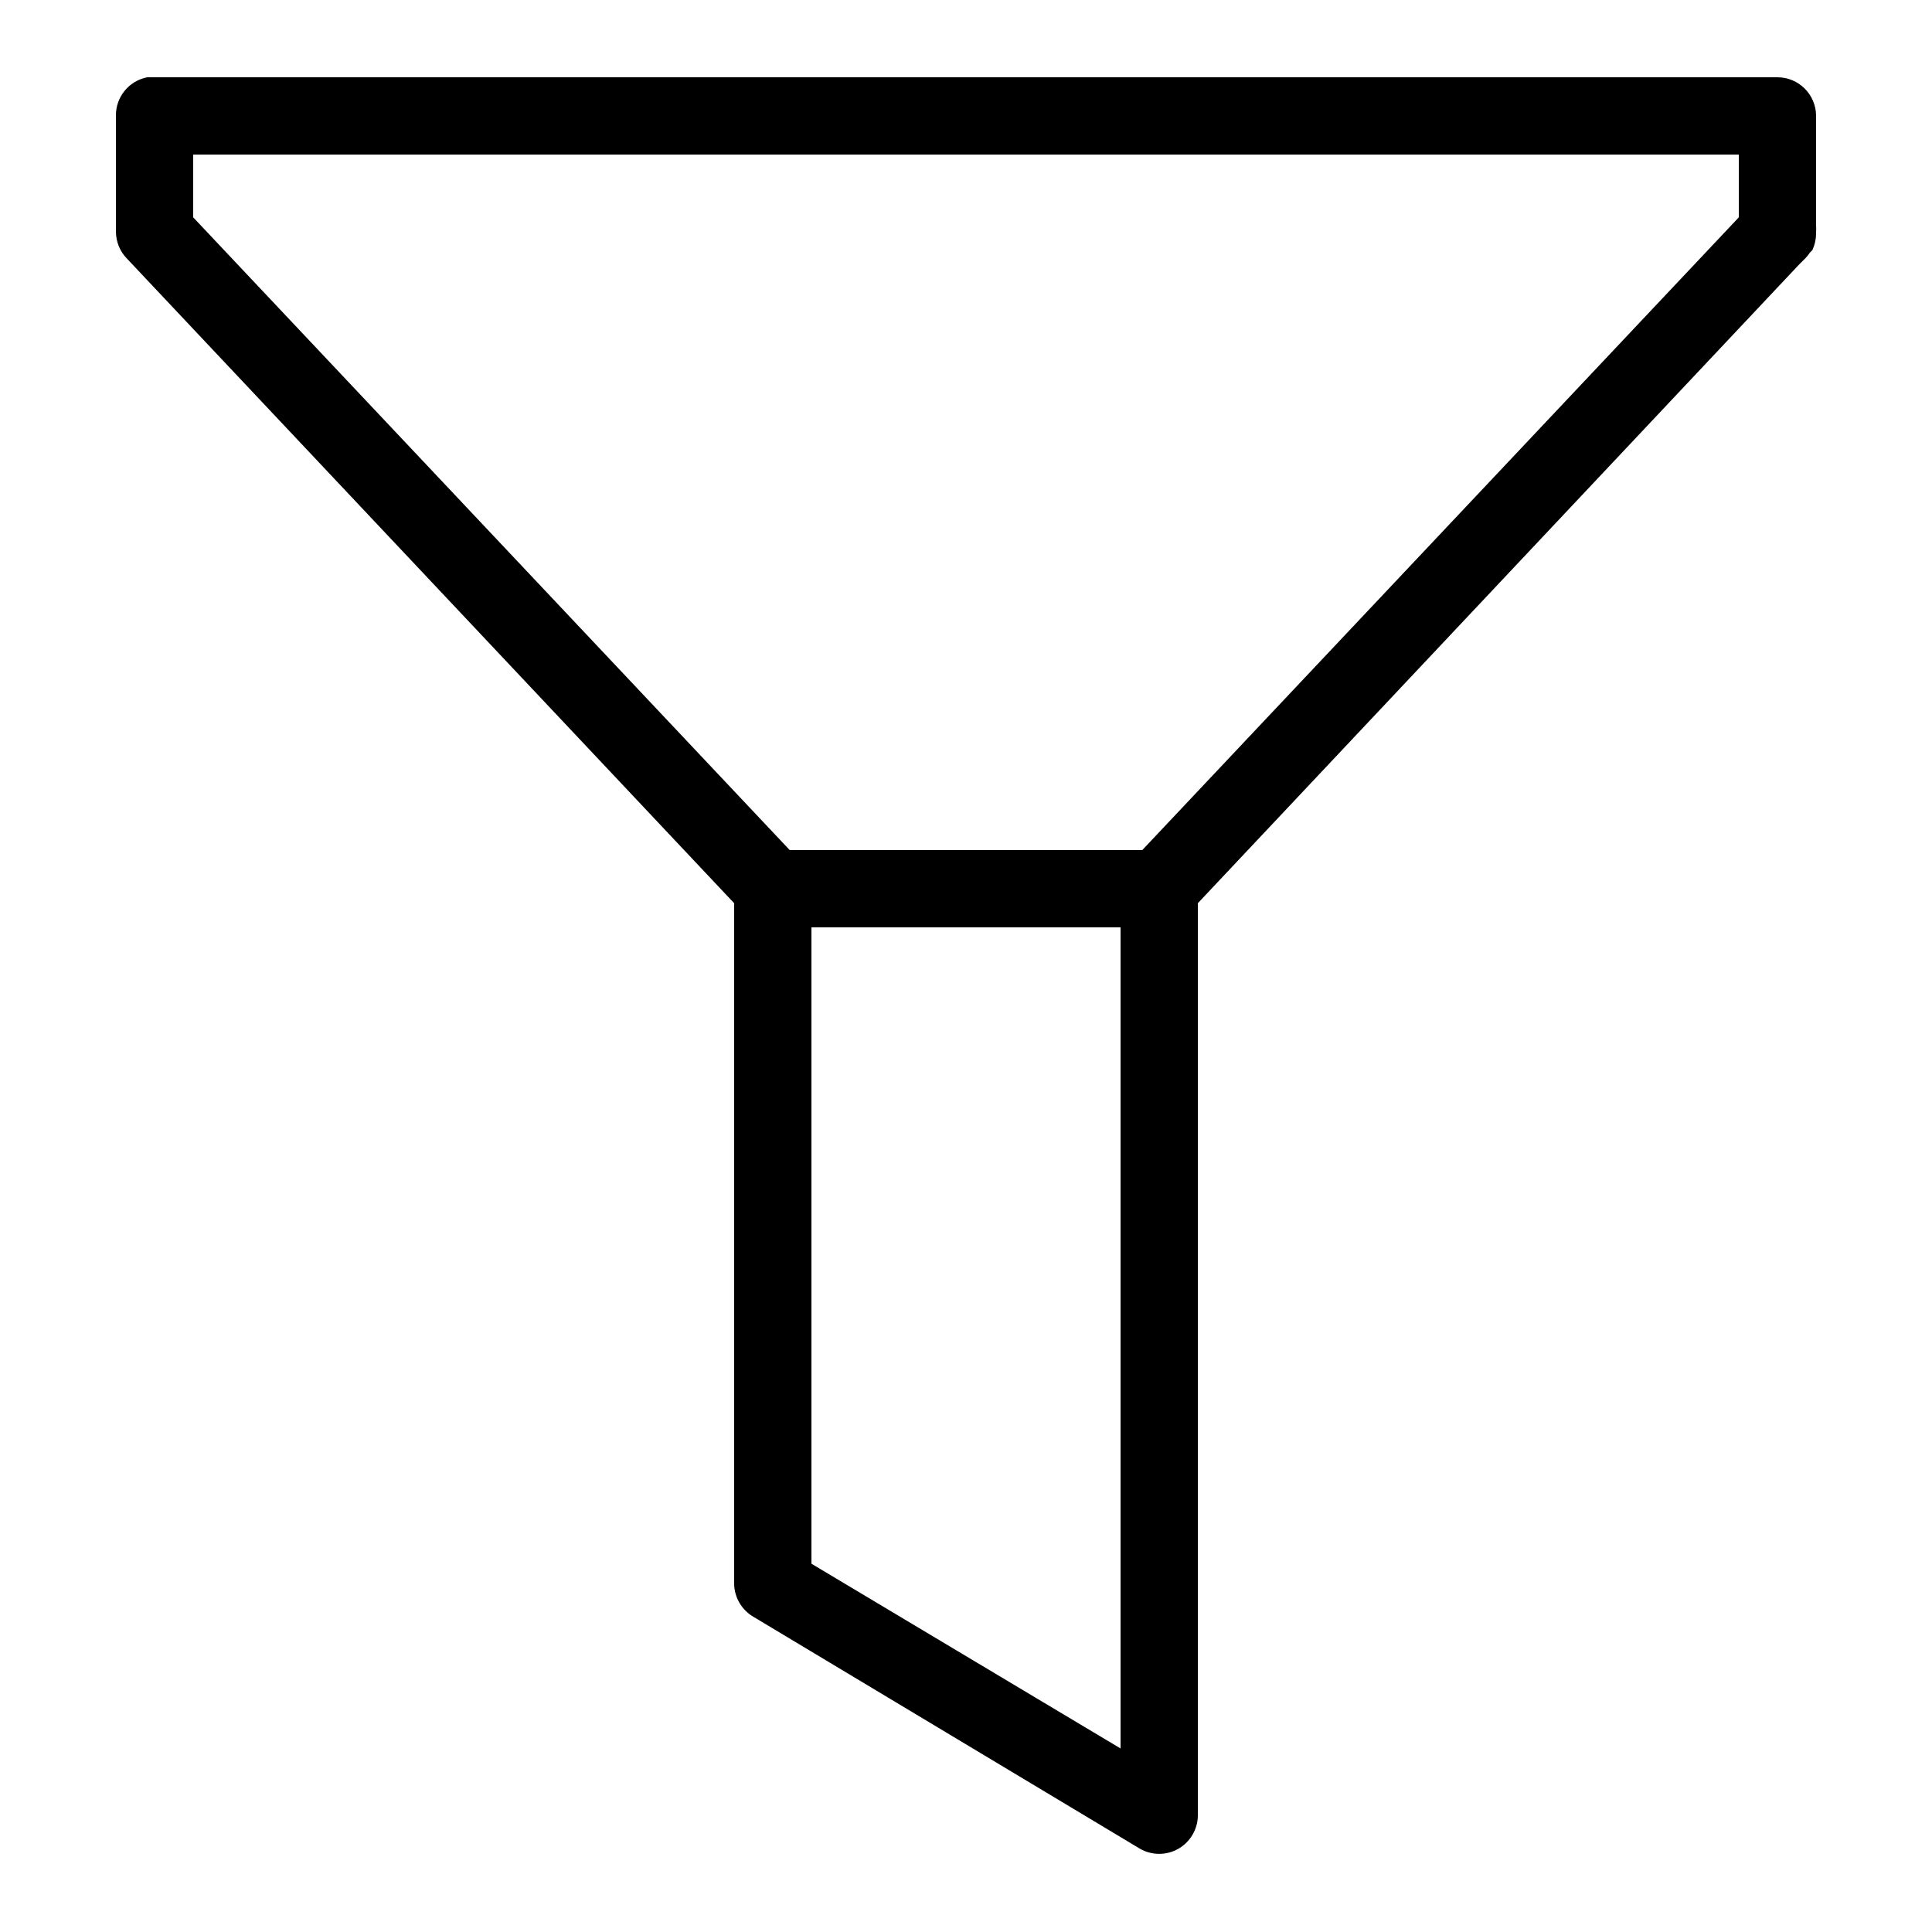 <svg fill="#000000" xmlns="http://www.w3.org/2000/svg" viewBox="0 0 50 50" width="50px" height="50px"><path d="M 3.812 2 C 3.336 2.09 2.992 2.512 3 3 L 3 6 C 3.004 6.258 3.102 6.504 3.281 6.688 L 19 23.375 L 19 41 C 19.008 41.348 19.199 41.668 19.5 41.844 L 29.5 47.844 C 29.805 48.02 30.184 48.023 30.492 47.848 C 30.797 47.676 30.992 47.352 31 47 L 31 23.375 L 46.562 6.844 C 46.574 6.832 46.582 6.824 46.594 6.812 L 46.719 6.688 C 46.766 6.641 46.809 6.586 46.844 6.531 C 46.867 6.512 46.887 6.492 46.906 6.469 C 46.965 6.34 46.996 6.203 47 6.062 C 47 6.043 47 6.02 47 6 C 47.004 5.949 47.004 5.895 47 5.844 L 47 3 C 47 2.449 46.551 2 46 2 L 4 2 C 3.969 2 3.938 2 3.906 2 C 3.875 2 3.844 2 3.812 2 Z M 5 4 L 45 4 L 45 5.625 L 29.562 22 L 20.438 22 L 5 5.625 Z M 21 24 L 29 24 L 29 45.25 L 21 40.469 Z"/></svg>